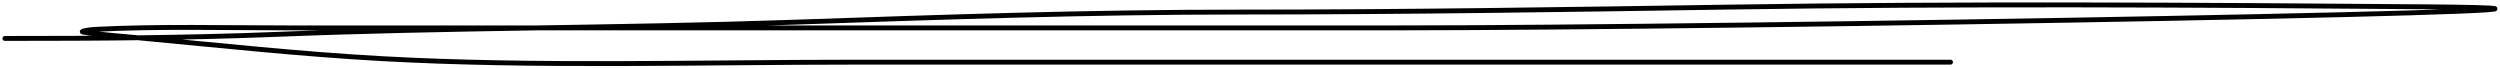 <?xml version="1.0" encoding="UTF-8"?> <svg xmlns="http://www.w3.org/2000/svg" width="511" height="14" viewBox="0 0 511 14" fill="none"> <path d="M1 7.856C19.54 7.856 38.344 7.754 56.714 7.018C91.562 5.621 126.554 5.757 161.524 4.562C192.745 3.495 222.136 2.466 253.527 2.466C287.094 2.466 319.997 1.962 353.427 1.449C400.437 0.726 448.712 1.006 495.807 1.389C566.193 1.961 355.535 5.7 285.119 5.7C209.802 5.7 134.485 5.7 59.169 5.7C46.149 5.7 32.288 5.337 19.465 6C18.421 6.053 16.134 6.4 17.01 6.568C18.951 6.941 28.045 7.7 28.43 7.736C44.822 9.269 61.061 11.043 78.06 11.988C109.17 13.717 143.29 12.706 174.759 12.706C218.092 12.706 261.425 12.706 304.758 12.706C336.066 12.706 367.374 12.706 398.681 12.706" stroke="black" stroke-linecap="round"></path> </svg> 